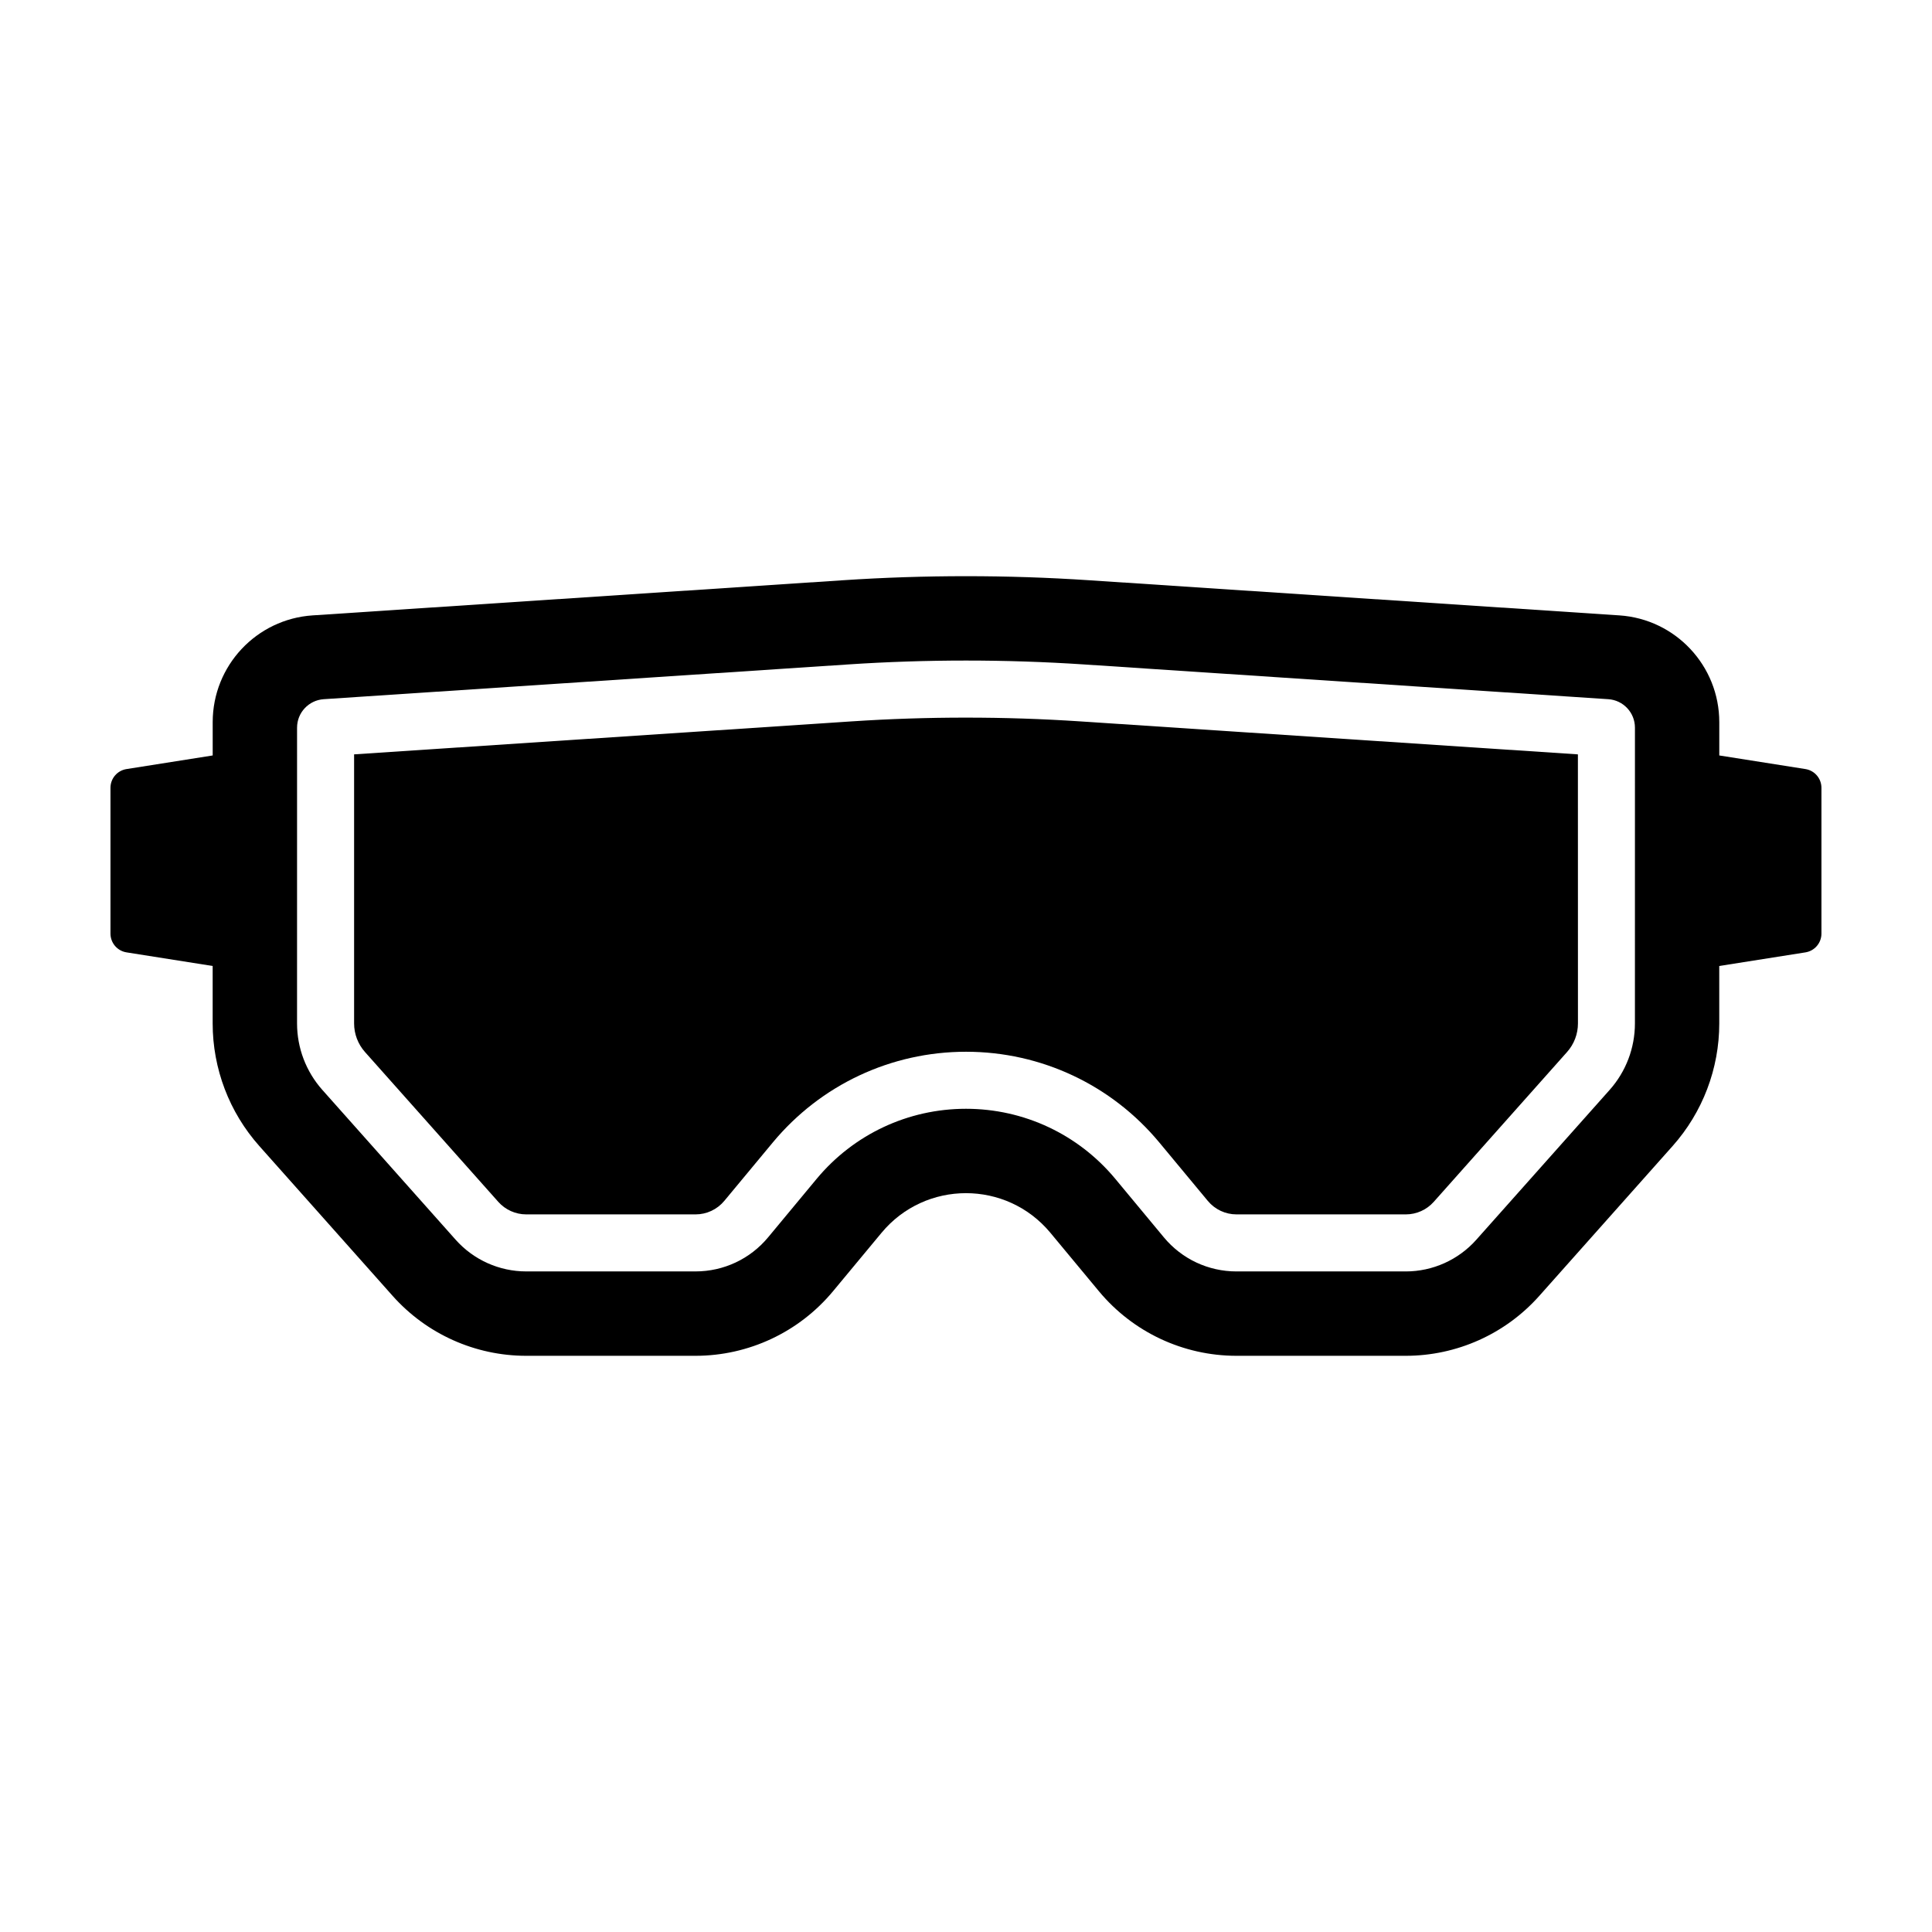 <?xml version="1.0" encoding="UTF-8"?>
<!-- Uploaded to: SVG Find, www.svgrepo.com, Generator: SVG Find Mixer Tools -->
<svg fill="#000000" width="800px" height="800px" version="1.1" viewBox="144 144 512 512" xmlns="http://www.w3.org/2000/svg">
 <g>
  <path d="m369.76 335.17-131.92 8.742v71.305c0 2.801 1.027 5.492 2.887 7.582l35.328 39.707c1.879 2.109 4.578 3.32 7.406 3.32h44.859c2.957 0 5.738-1.305 7.629-3.582l12.844-15.473c12.688-15.285 31.352-24.047 51.219-24.047 19.863 0 38.527 8.766 51.219 24.047l12.844 15.473c1.891 2.277 4.664 3.582 7.621 3.582h44.859c2.828 0 5.523-1.211 7.402-3.324l35.328-39.707c1.863-2.09 2.887-4.781 2.887-7.582l-0.012-71.297-131.92-8.742c-20.027-1.328-40.461-1.328-60.48-0.004z"/>
  <path d="m622.46 347.81-22.832-3.606v-8.82c0-14.934-11.582-27.312-26.484-28.301l-140.43-9.305c-21.789-1.445-43.648-1.445-65.434 0l-140.43 9.305c-14.902 0.988-26.484 13.359-26.484 28.301v8.82l-22.832 3.606c-2.457 0.383-4.258 2.496-4.258 4.973v38.629c0 2.481 1.805 4.59 4.254 4.977l22.828 3.609v15.219c0 11.98 4.398 23.543 12.363 32.492l35.328 39.707c8.992 10.105 21.871 15.887 35.398 15.887h44.859c14.098 0 27.457-6.277 36.461-17.121l12.844-15.473c11.629-14.012 33.129-14.012 44.758 0l12.844 15.473c9.004 10.848 22.363 17.121 36.461 17.121h44.859c13.527 0 26.41-5.777 35.398-15.887l35.328-39.707c7.965-8.949 12.363-20.516 12.363-32.492l-0.004-15.219 22.832-3.606c2.449-0.387 4.25-2.496 4.25-4.977v-38.629c0-2.481-1.801-4.594-4.25-4.977zm-45.188 67.406c0 6.508-2.383 12.777-6.711 17.633l-35.328 39.699c-4.742 5.336-11.559 8.395-18.691 8.395h-44.859c-7.465 0-14.484-3.293-19.254-9.043l-12.848-15.477c-9.805-11.812-24.234-18.586-39.586-18.586-15.352 0-29.781 6.777-39.586 18.586l-12.844 15.473c-4.769 5.75-11.789 9.043-19.254 9.043h-44.859c-7.141 0-13.949-3.059-18.691-8.387l-35.328-39.707c-4.328-4.863-6.711-11.125-6.711-17.633l0.004-78.375c0-3.981 3.09-7.273 7.059-7.543l138.98-9.211c20.68-1.371 41.789-1.371 62.484 0l138.97 9.211c3.969 0.262 7.059 3.562 7.059 7.543z"/>
 </g>
</svg>